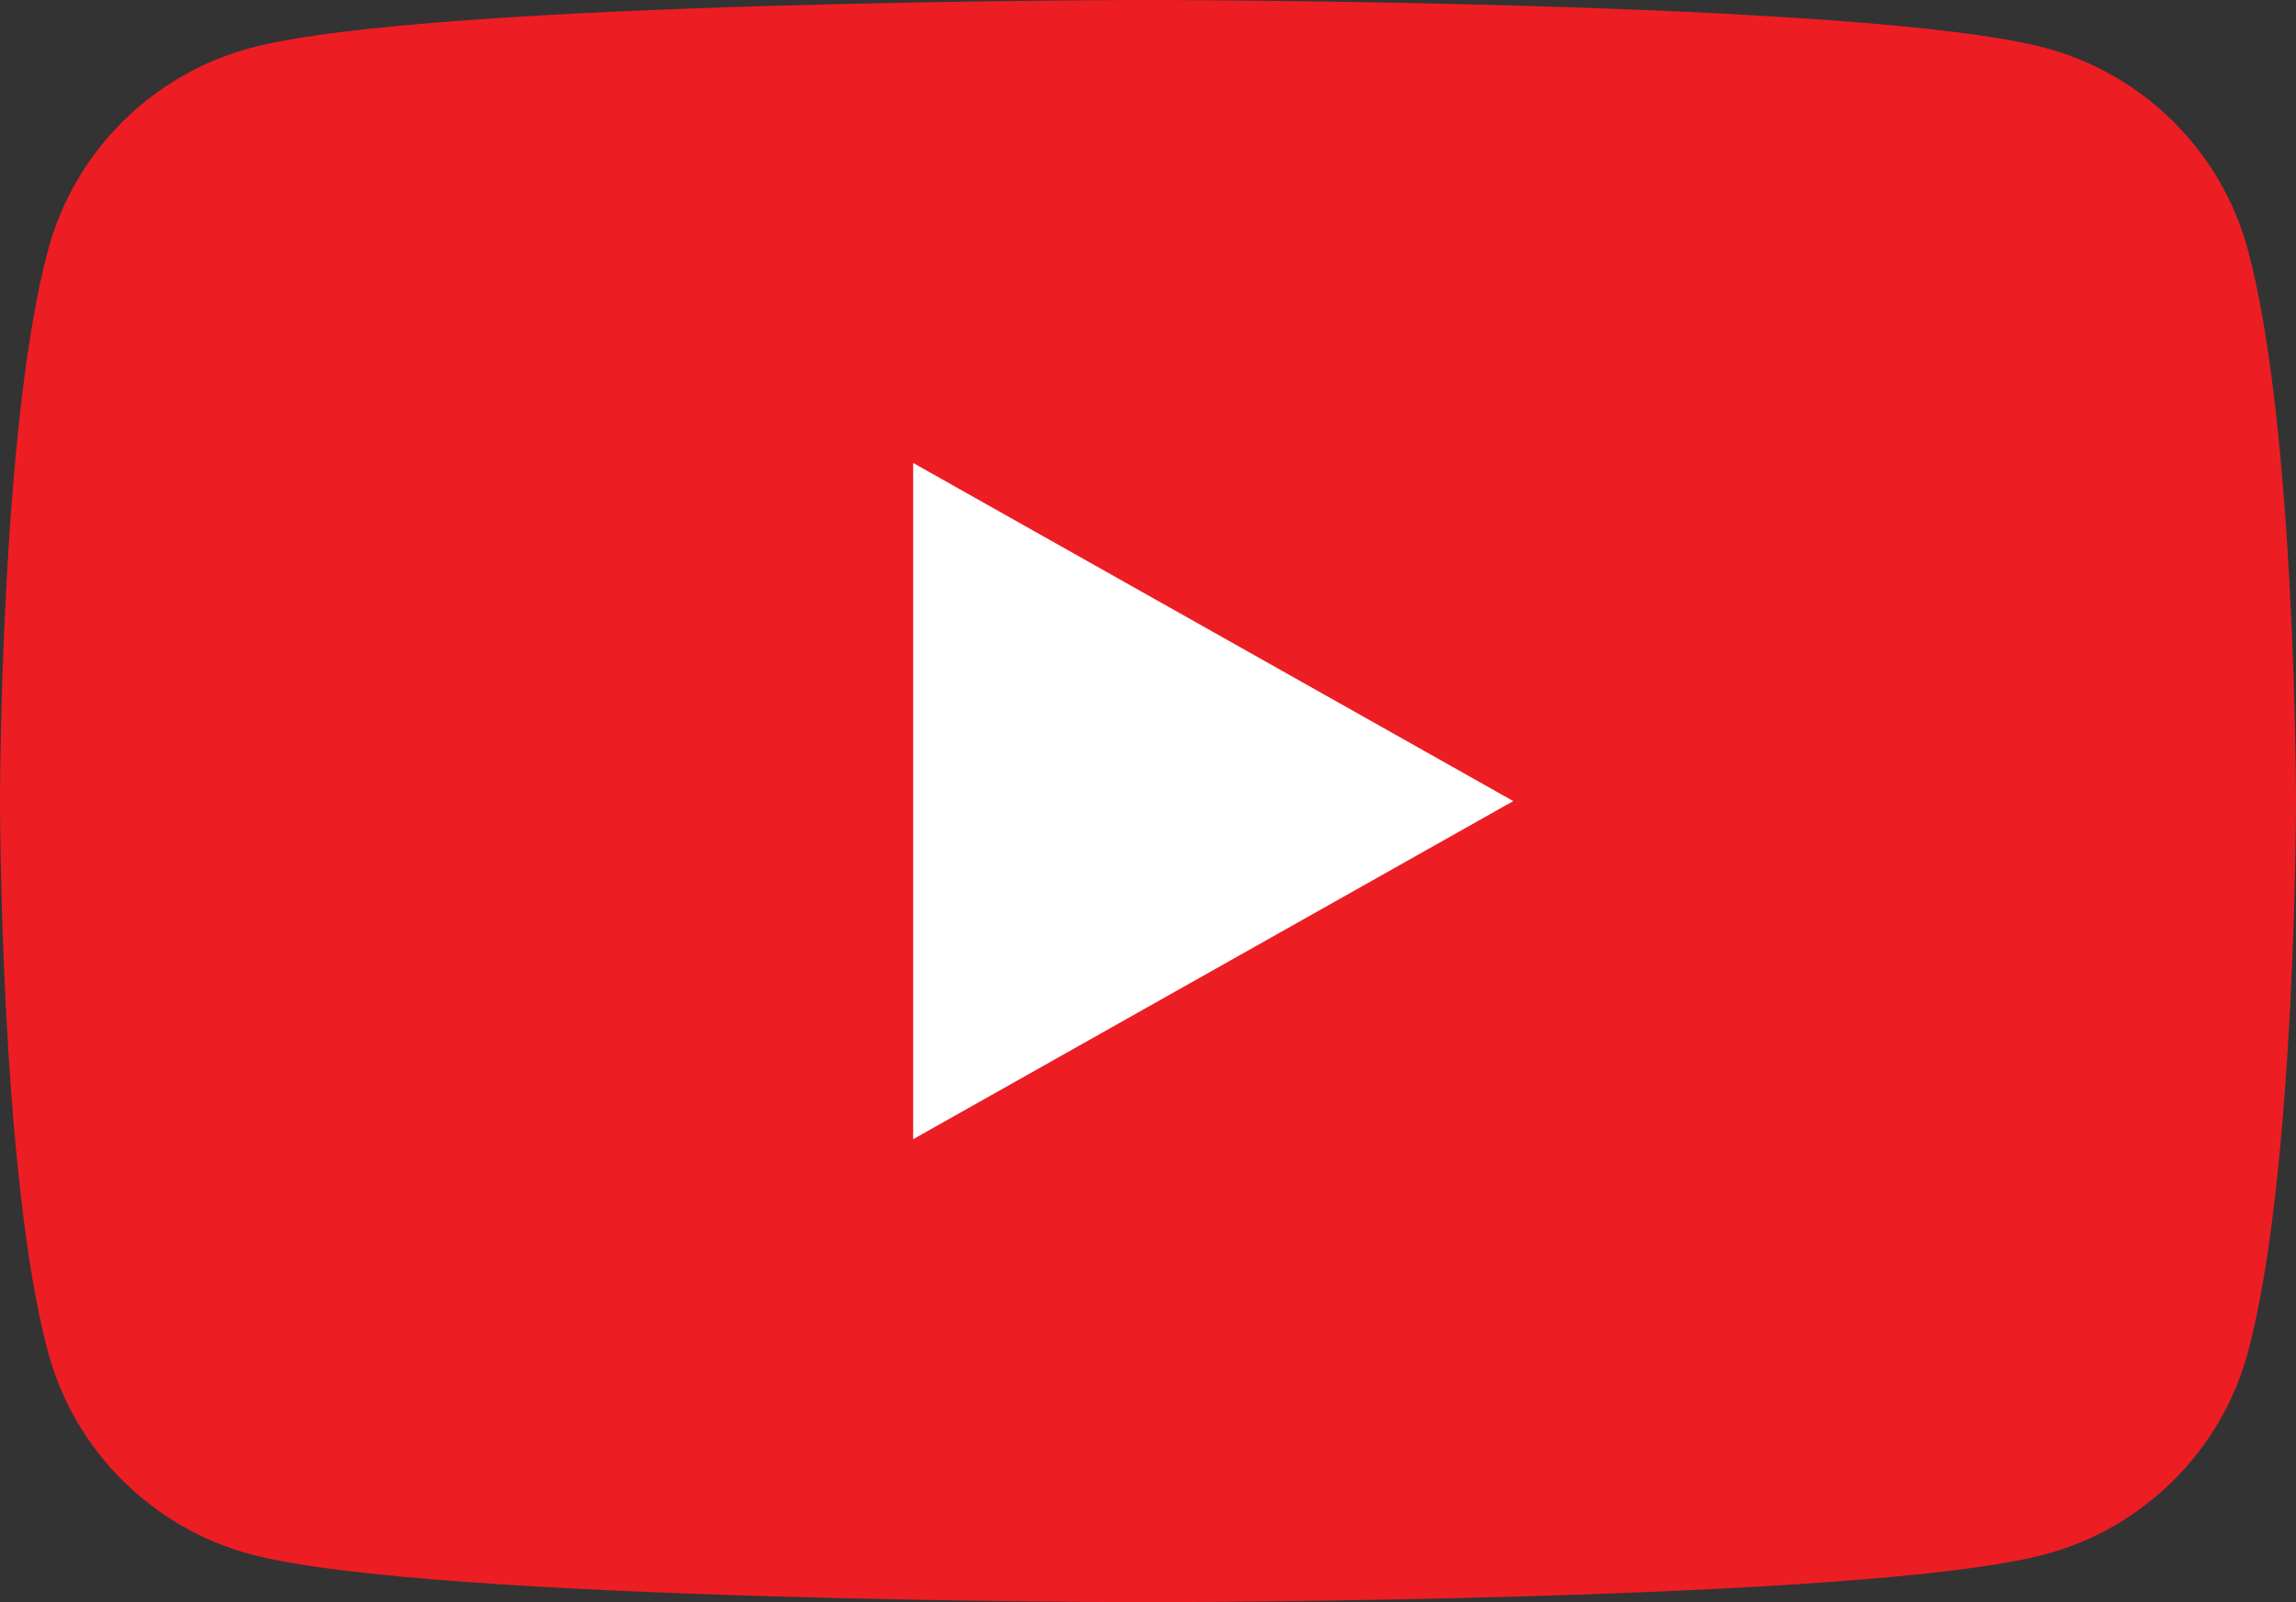 <svg width="43" height="30" viewBox="0 0 43 30" fill="none" xmlns="http://www.w3.org/2000/svg">
<rect x="0" y="0" width="43" height="30" fill="#333333" stroke="none"/>
<path d="M42.101 4.685C41.607 2.841 40.15 1.388 38.3 0.896C34.947 4.75392e-07 21.5 0 21.5 0C21.5 0 8.054 4.75392e-07 4.7 0.896C2.85 1.388 1.393 2.841 0.899 4.685C0 8.027 0 15 0 15C0 15 0 21.973 0.899 25.316C1.393 27.159 2.85 28.611 4.7 29.105C8.054 30 21.5 30 21.5 30C21.5 30 34.947 30 38.3 29.105C40.15 28.611 41.607 27.159 42.101 25.316C43 21.973 43 15 43 15C43 15 43 8.027 42.101 4.685Z" fill="#ED1D24"/>
<path d="M17.102 21.331L28.341 15L17.102 8.669V21.331Z" fill="white"/>
</svg>
